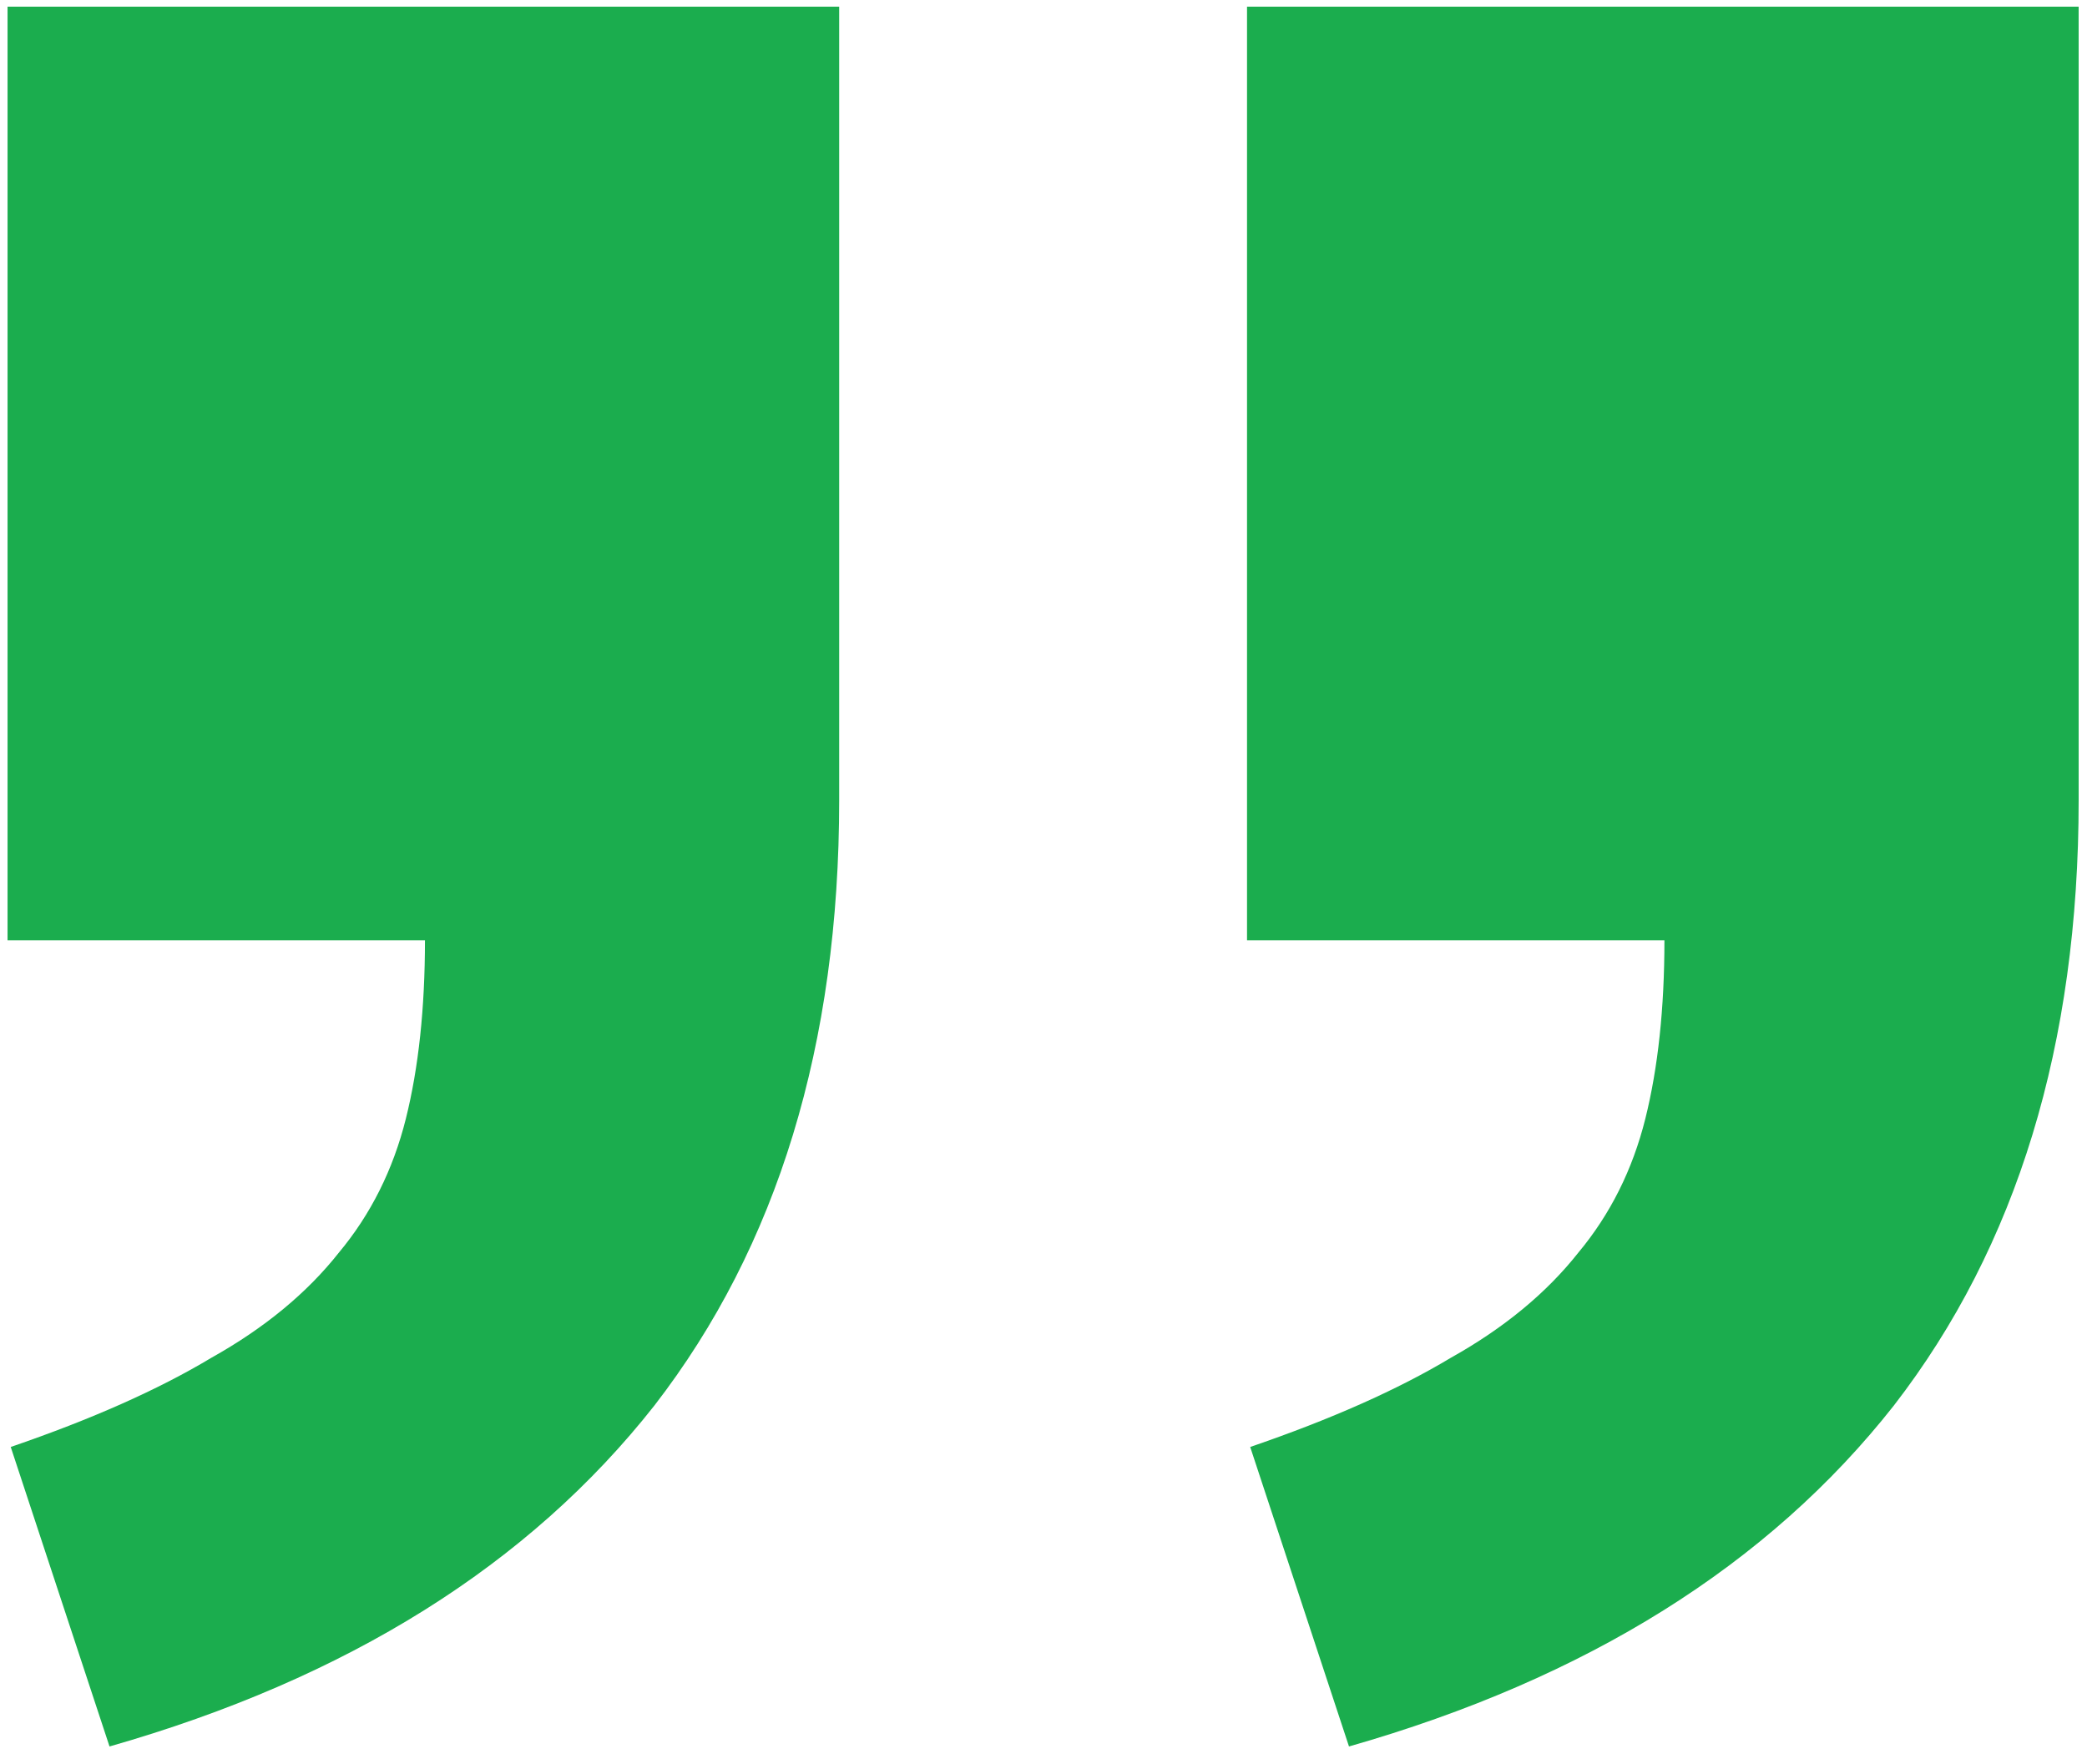 <svg width="71" height="60" viewBox="0 0 71 60" fill="none" xmlns="http://www.w3.org/2000/svg">
<path d="M0.257 0.228H28.549V27.219C28.549 35.529 26.453 42.395 22.262 47.815C17.998 53.234 11.819 57.101 3.726 59.413L0.365 49.224C3.111 48.284 5.388 47.273 7.194 46.188C9.001 45.177 10.446 43.984 11.53 42.611C12.614 41.31 13.373 39.793 13.807 38.059C14.24 36.324 14.457 34.301 14.457 31.988H0.257V0.228ZM42.424 0.228H70.716V27.219C70.716 35.529 68.62 42.395 64.429 47.815C60.165 53.234 53.986 57.101 45.893 59.413L42.532 49.224C45.278 48.284 47.555 47.273 49.361 46.188C51.168 45.177 52.613 43.984 53.697 42.611C54.781 41.31 55.54 39.793 55.974 38.059C56.407 36.324 56.624 34.301 56.624 31.988H42.424V0.228Z" fill="#1BAD4E"/>
</svg>
